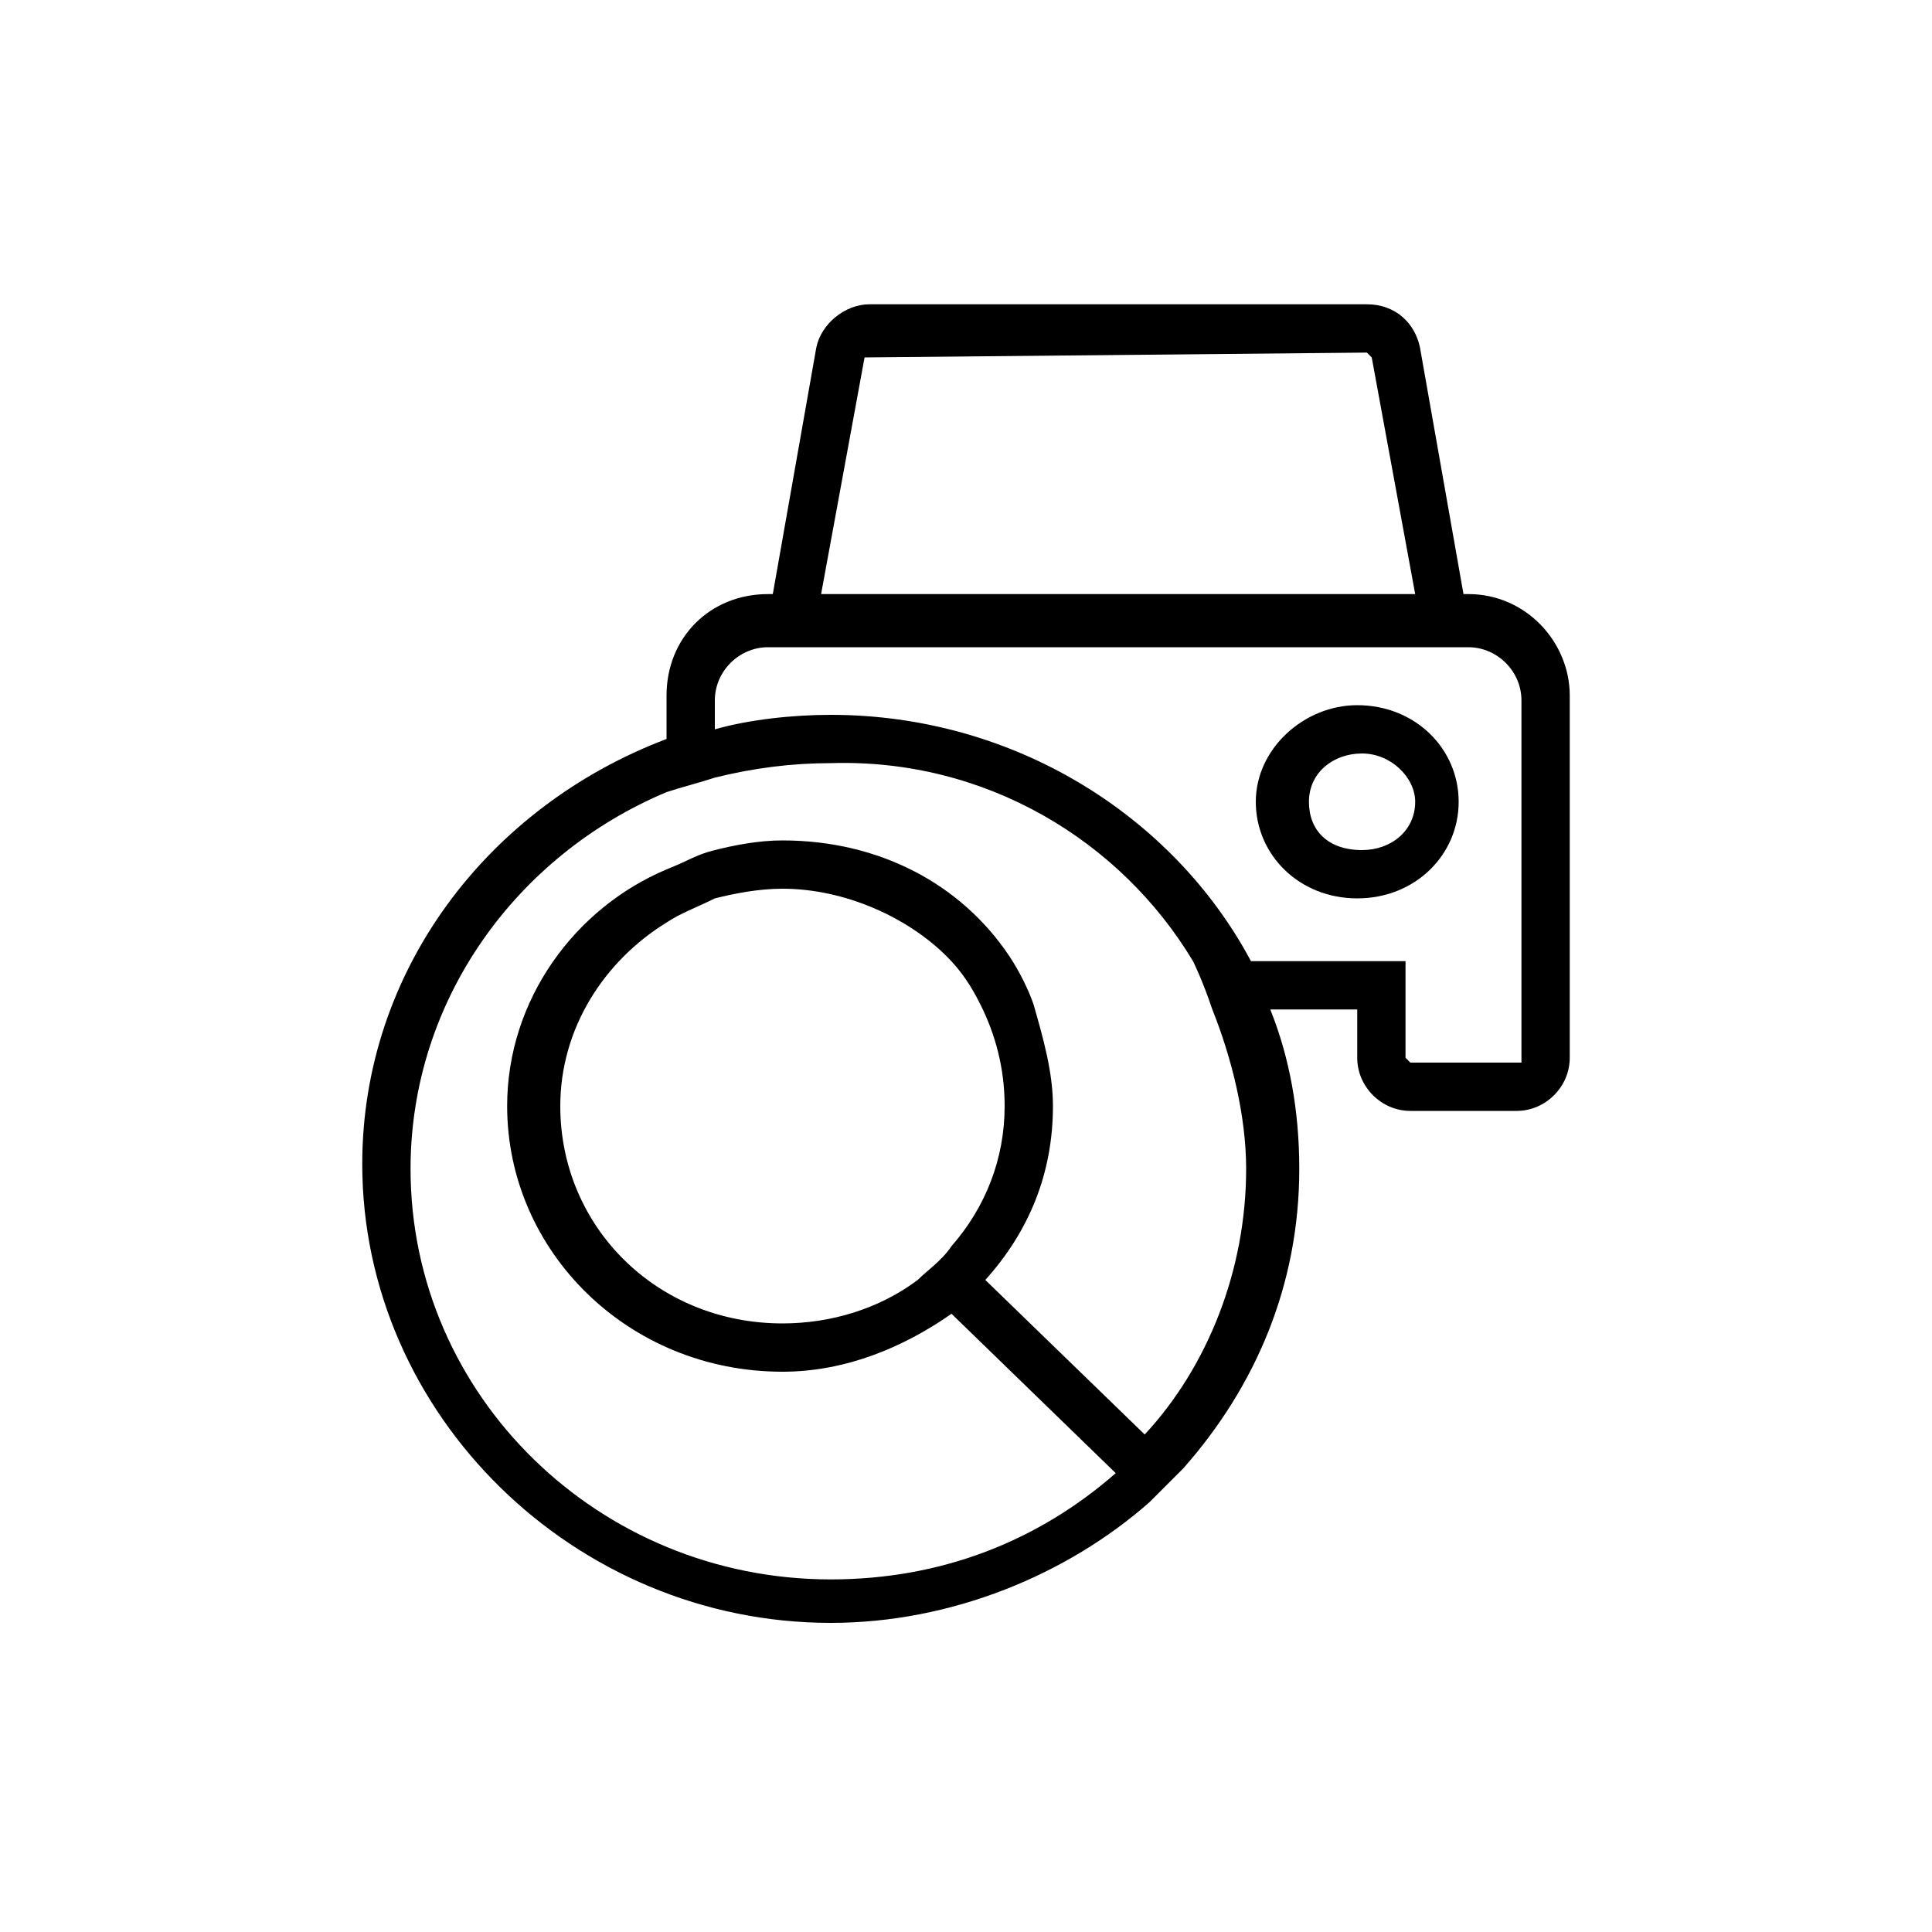 <?xml version="1.0" encoding="utf-8"?>
<!-- Generator: Adobe Illustrator 26.0.1, SVG Export Plug-In . SVG Version: 6.00 Build 0)  -->
<svg version="1.1" id="Layer_1" xmlns="http://www.w3.org/2000/svg" xmlns:xlink="http://www.w3.org/1999/xlink" x="0px" y="0px"
	 viewBox="0 0 40 40" style="enable-background:new 0 0 40 40;" xml:space="preserve">
<g>
	<g transform="translate(6, 6)">
		<g transform="translate(1.474, 0.359)">
			<g id="Clip-2">
			</g>
			<g id="Clip-5">
			</g>
		</g>
	</g>
</g>
<g>
	<path d="M28.1,14.6c-1.1,0-2.1,0.9-2.1,2c0,1.1,0.9,2,2.1,2c1.2,0,2.1-0.9,2.1-2C30.2,15.5,29.3,14.6,28.1,14.6z M28.2,17.6
		c-0.7,0-1.1-0.4-1.1-1c0-0.6,0.5-1,1.1-1c0.6,0,1.1,0.5,1.1,1C29.3,17.2,28.8,17.6,28.2,17.6z"/>
	<path d="M30.4,12.3h-0.1l-0.9-5.1c-0.1-0.5-0.5-0.9-1.1-0.9H18c-0.5,0-1,0.4-1.1,0.9L16,12.3h-0.1c-1.2,0-2.1,0.9-2.1,2.1v0.9
		c-3.7,1.4-6.3,4.8-6.3,8.8c0,5.2,4.4,9.5,9.7,9.5c2.5,0,4.9-1,6.6-2.5l0.7-0.7c1.5-1.7,2.4-3.8,2.4-6.2c0-1.2-0.2-2.3-0.6-3.3h1.8
		v1c0,0.6,0.5,1.1,1.1,1.1h2.2c0.6,0,1.1-0.5,1.1-1.1v-7.5C32.5,13.3,31.6,12.3,30.4,12.3z M17.9,7.4l10.4-0.1l0.1,0.1l0.9,4.9h-0.1
		H17.1H17L17.9,7.4z M23.7,29.7l-3.3-3.2c0.9-1,1.4-2.2,1.4-3.6c0-0.7-0.2-1.4-0.4-2.1c-0.1-0.3-0.3-0.7-0.5-1
		c-1-1.5-2.7-2.4-4.7-2.4c-0.5,0-1,0.1-1.4,0.2c-0.4,0.1-0.5,0.2-1,0.4c-1.9,0.8-3.3,2.7-3.3,4.9c0,3,2.5,5.5,5.7,5.5
		c1.3,0,2.5-0.5,3.5-1.2l3.4,3.3c-1.6,1.4-3.6,2.2-5.9,2.2c-4.8,0-8.7-3.8-8.7-8.5c0-3.5,2.2-6.5,5.3-7.8l0,0c0.3-0.1,0.7-0.2,1-0.3
		c0.8-0.2,1.6-0.3,2.4-0.3c3.2-0.1,6,1.6,7.5,4.1c0,0,0.2,0.4,0.4,1c0.4,1,0.7,2.2,0.7,3.3C25.8,26.3,25,28.3,23.7,29.7z M19.7,25.8
		c-0.2,0.3-0.5,0.5-0.7,0.7c-0.8,0.6-1.8,0.9-2.8,0.9c-2.6,0-4.6-2-4.6-4.5c0-1.6,0.9-3,2.2-3.8c0.3-0.2,0.6-0.3,1-0.5
		c0.4-0.1,0.9-0.2,1.4-0.2c1.3,0,2.6,0.6,3.4,1.4c0.3,0.3,0.5,0.6,0.7,1c0.3,0.6,0.5,1.3,0.5,2.1C20.8,24,20.4,25,19.7,25.8z
		 M31.5,22L31.5,22h-2.3l-0.1-0.1v-2h-3.2c-1.6-3-4.9-5.1-8.7-5.1c-0.8,0-1.7,0.1-2.4,0.3v-0.6c0-0.6,0.5-1.1,1.1-1.1h14.5
		c0.6,0,1.1,0.5,1.1,1.1V22z"/>
</g>
<path d="M-346.3-191.1"/>
</svg>
